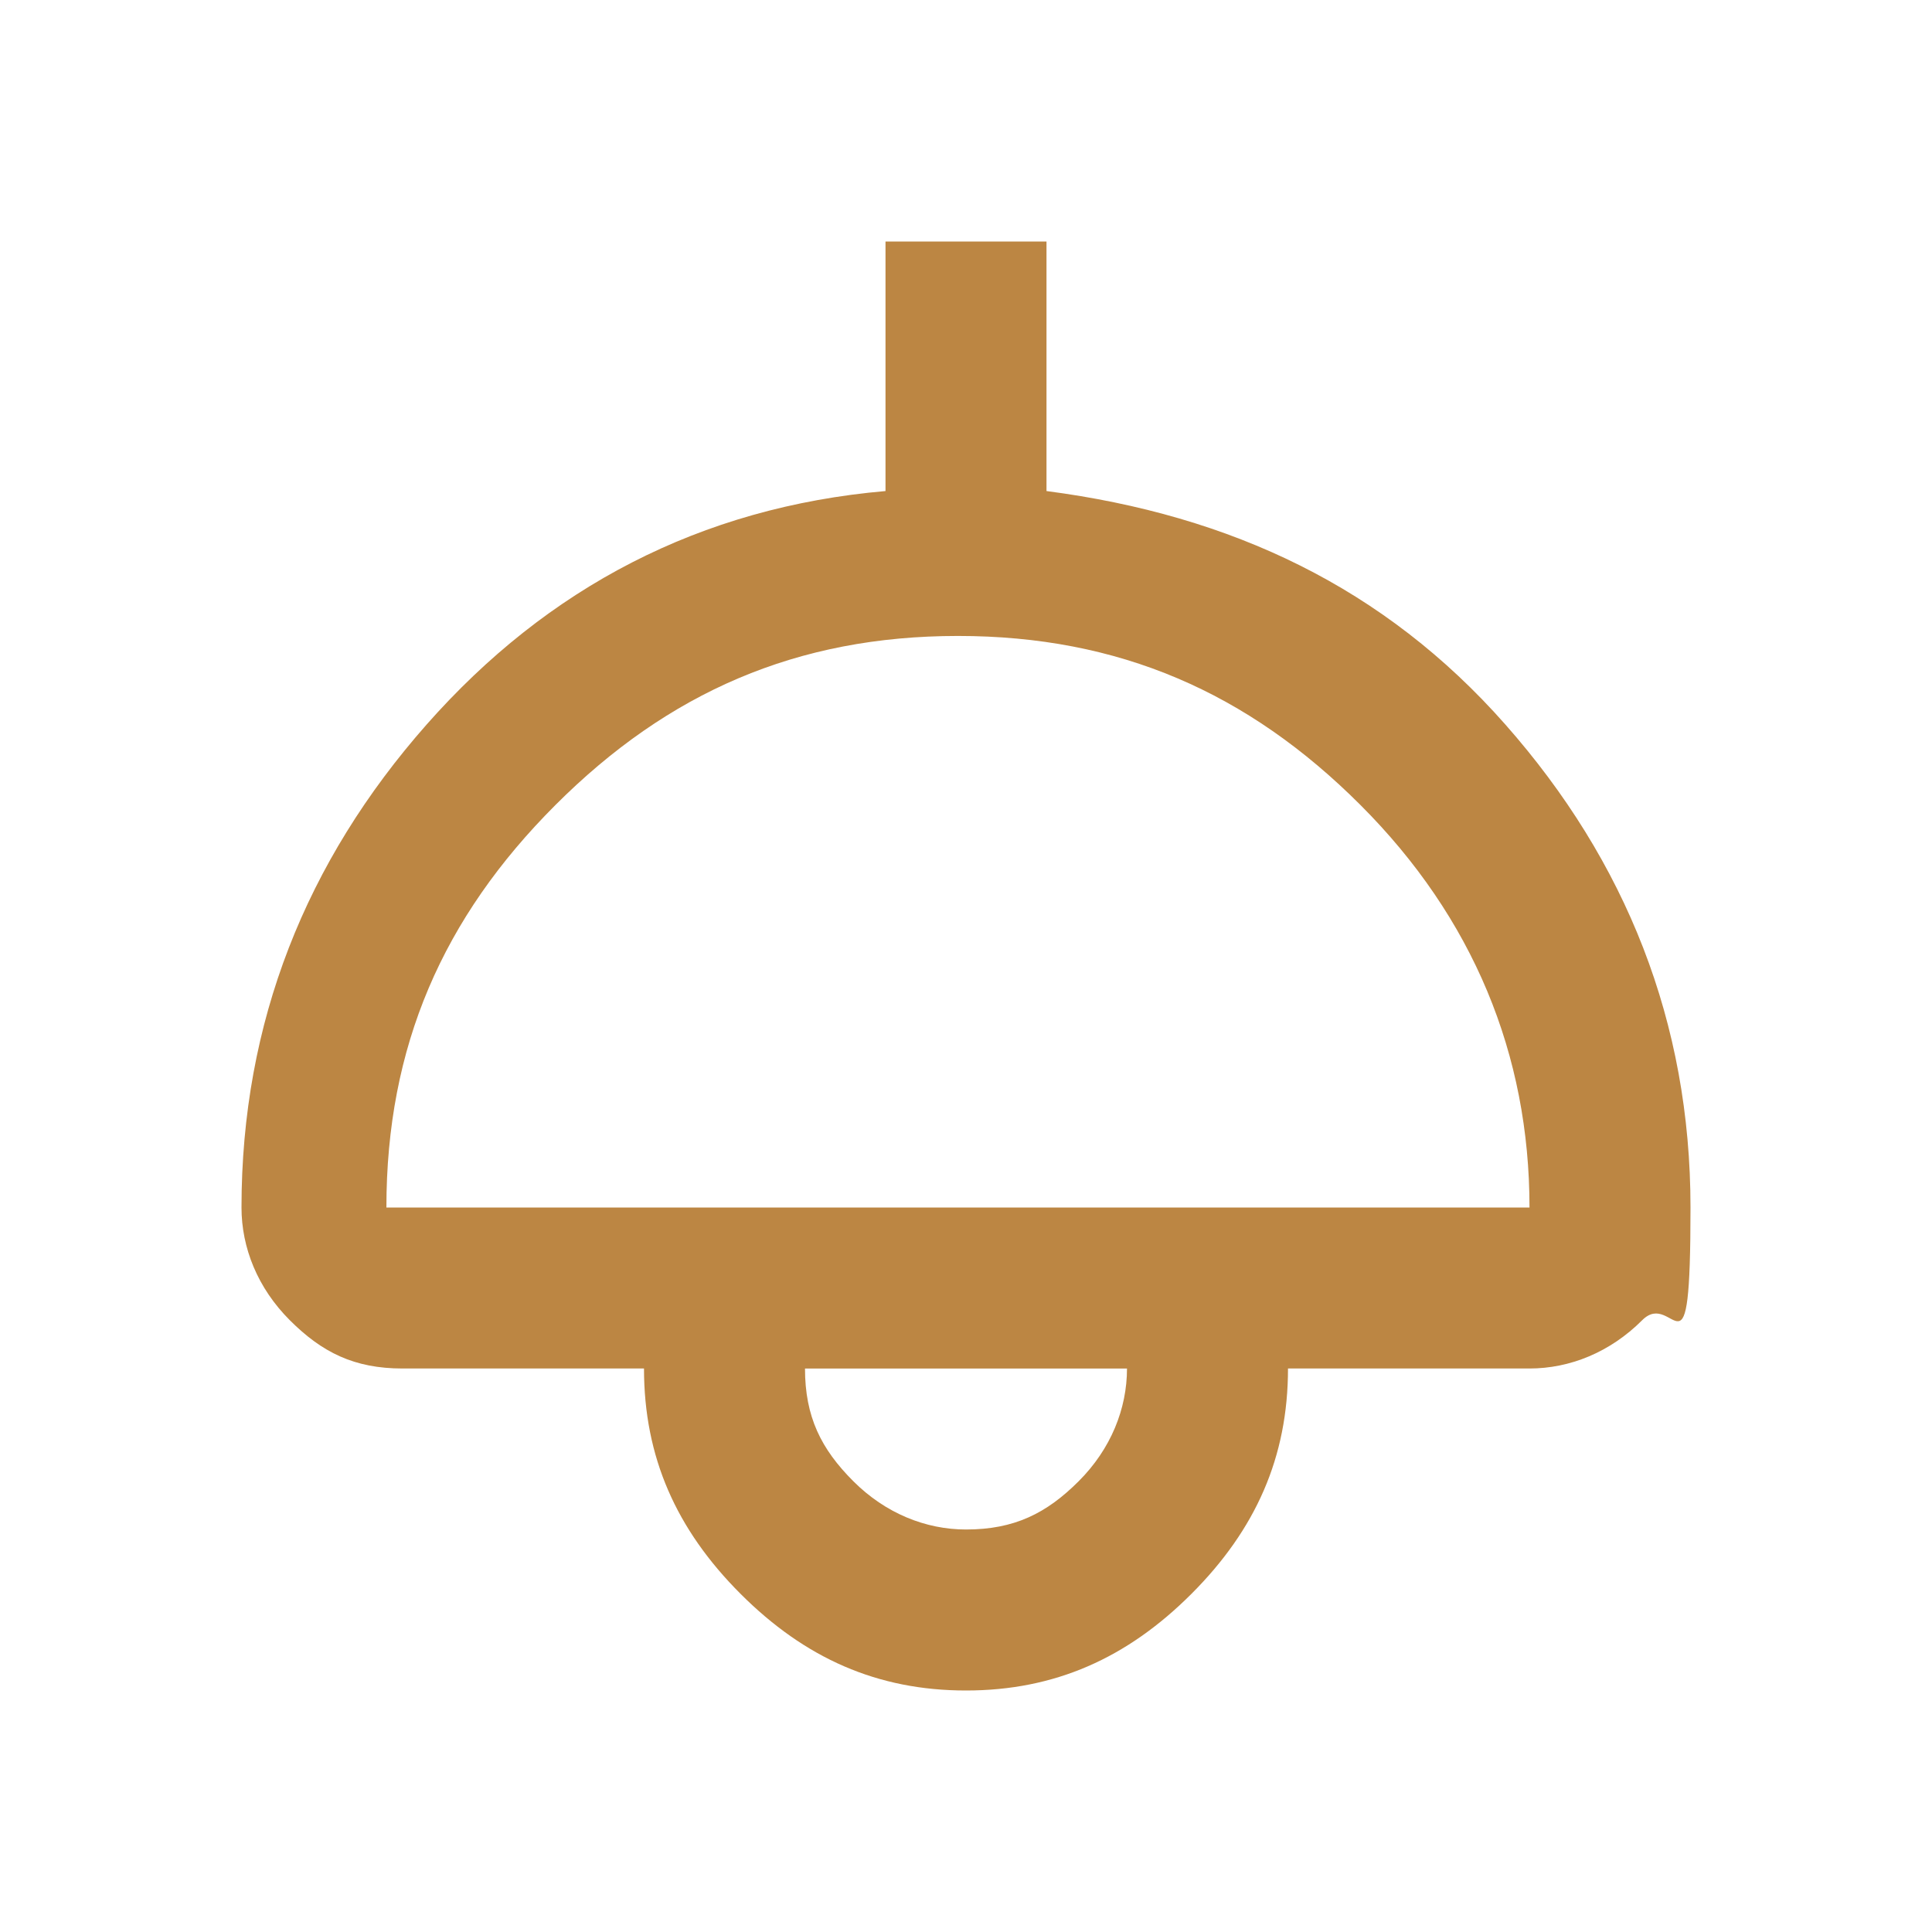 <?xml version="1.0" encoding="UTF-8"?>
<svg xmlns="http://www.w3.org/2000/svg" id="Ebene_1" version="1.1" viewBox="0 0 24 24">
  <defs>
    <style>
      .st0 {
        fill: #bc8643;
      }
    </style>
  </defs>
  <path class="st0" d="M12,21c-1.1,0-2-.4-2.8-1.2s-1.2-1.7-1.2-2.8h-3c-.6,0-1-.2-1.4-.6-.4-.4-.6-.9-.6-1.4,0-2.3.8-4.3,2.3-6,1.5-1.7,3.4-2.7,5.7-2.9v-3.1h2v3.1c2.3.3,4.2,1.2,5.7,2.9s2.3,3.7,2.3,6-.2,1-.6,1.4-.9.6-1.4.6h-3c0,1.1-.4,2-1.2,2.8s-1.7,1.2-2.8,1.2ZM5,15h14c0-1.9-.7-3.6-2.1-5-1.4-1.4-3-2.1-5-2.1s-3.6.7-5,2.1c-1.4,1.4-2.1,3-2.1,5ZM12,19c.6,0,1-.2,1.4-.6s.6-.9.6-1.4h-4c0,.6.2,1,.6,1.4s.9.6,1.4.6Z"></path>
</svg>
